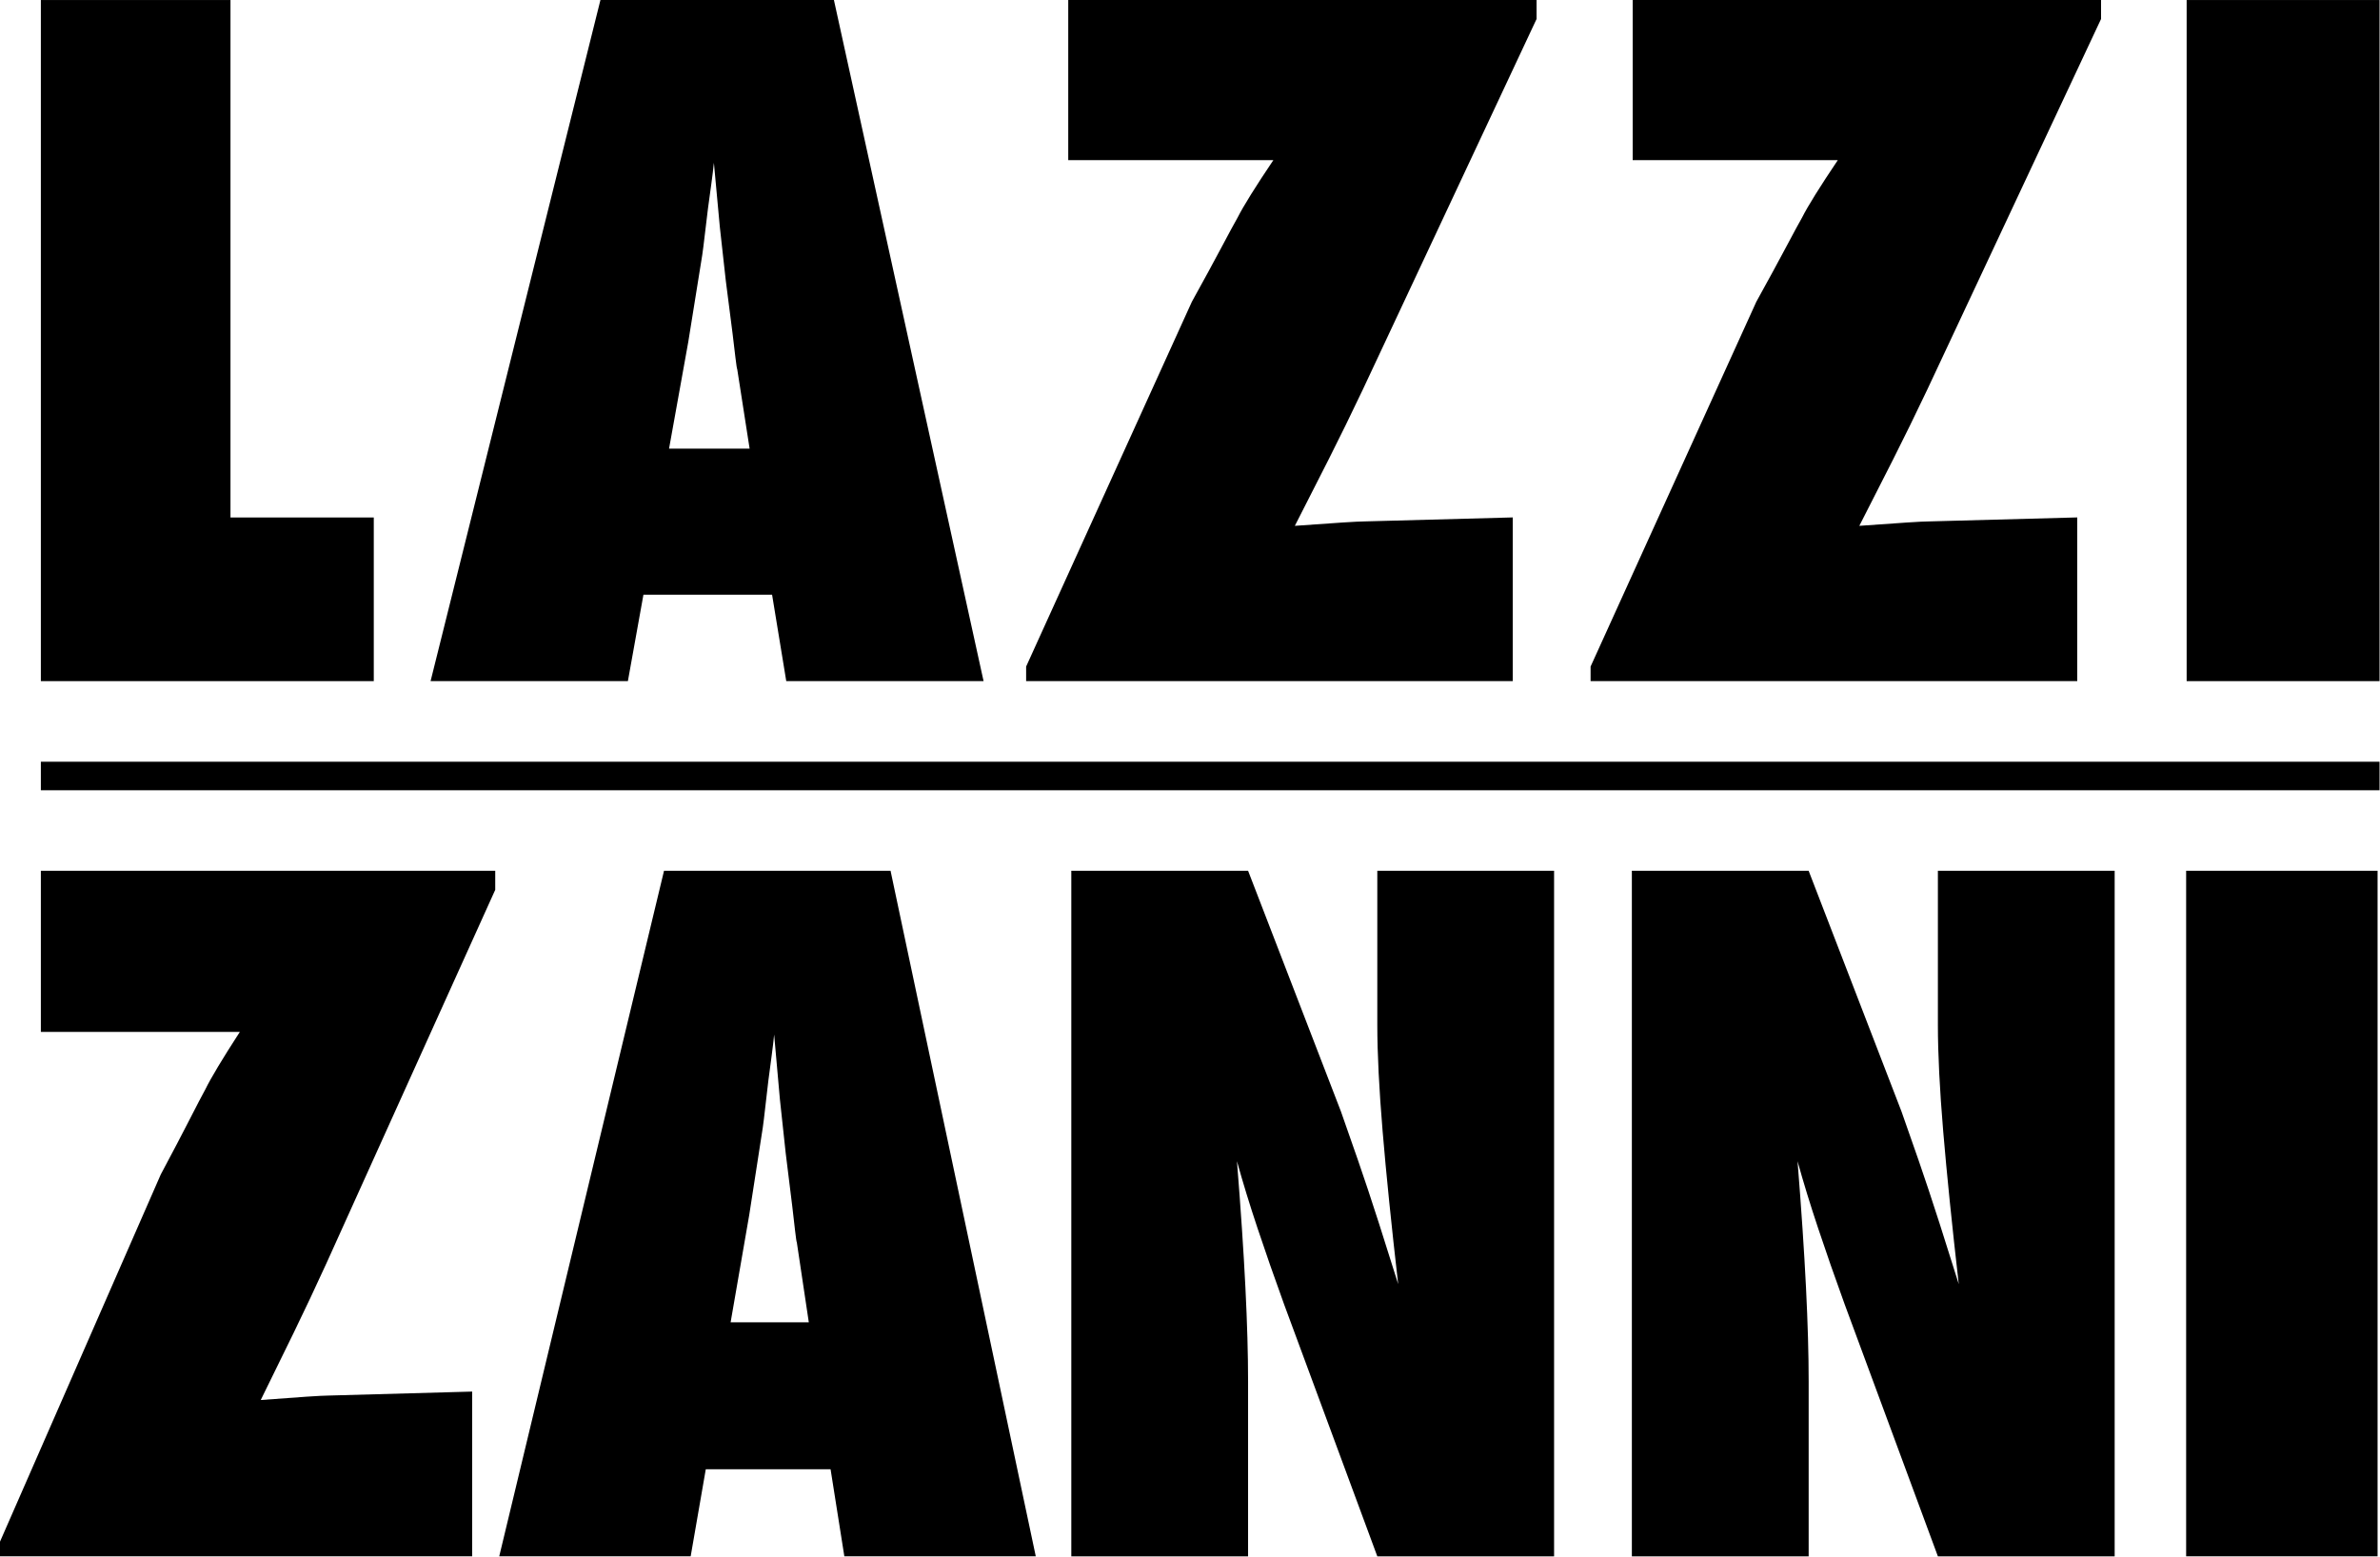 <svg width="854" height="559" viewBox="0 0 854 559" fill="none" xmlns="http://www.w3.org/2000/svg">
<path d="M134.12 244.48H14.66V0.01H82.7V185.74H134.12V244.48Z" fill="black"/>
<path d="M352.93 244.48H282.13L277.04 213.45H230.88L225.3 244.48H154.5L215.45 0.01H299.23L352.93 244.48ZM268.98 161.04L264.54 132.54C264.43 132.44 264.21 131.01 263.88 128.26C263.66 125.94 262.51 116.76 260.43 100.71C260.21 98.92 259.94 96.46 259.61 93.35C259.28 90.24 258.84 86.3 258.3 81.55L256.16 58.43C255.94 60.65 255.64 63.13 255.26 65.87C254.88 68.62 254.46 71.63 254.03 74.9C253.26 81.45 252.72 85.98 252.39 88.52C252.06 91.05 251.84 92.59 251.73 93.11L246.97 122.72L240.07 161.04H268.98Z" fill="black"/>
<path d="M542.82 244.48H368.2V239.25L427.67 108.31C432.05 100.39 435.58 93.9 438.27 88.83C440.95 83.76 442.9 80.18 444.1 78.06C446.18 73.94 450.45 67.08 456.91 57.48H383.31V0H551.36V6.81L488.94 139.97C484.89 148.52 480.83 156.81 476.78 164.83C472.73 172.85 468.67 180.82 464.62 188.74C471.85 188.21 477.52 187.82 481.62 187.55C485.73 187.29 488.44 187.15 489.75 187.15L542.81 185.72V244.48H542.82Z" fill="black"/>
<path d="M745.37 244.48H570.74V239.25L630.21 108.31C634.59 100.39 638.12 93.9 640.81 88.83C643.49 83.76 645.44 80.18 646.64 78.06C648.72 73.94 652.99 67.08 659.45 57.48H585.85V0H753.91V6.81L691.49 139.97C687.43 148.52 683.38 156.81 679.33 164.83C675.28 172.85 671.22 180.82 667.17 188.74C674.4 188.21 680.07 187.82 684.17 187.55C688.27 187.28 690.98 187.15 692.3 187.15L745.36 185.72V244.48H745.37Z" fill="black"/>
<path d="M853.84 244.48H784.62V0.01H853.84V244.48Z" fill="black"/>
<path d="M169.41 558.61H0V553.35L57.69 421.55C61.94 413.58 65.37 407.05 67.97 401.95C70.57 396.85 72.46 393.24 73.63 391.11C75.65 386.97 79.79 380.06 86.06 370.39H14.66V312.54H177.7V319.39L117.14 453.42C113.21 462.03 109.28 470.37 105.35 478.44C101.42 486.52 97.49 494.54 93.56 502.51C100.57 501.98 106.07 501.58 110.06 501.31C114.05 501.05 116.67 500.91 117.95 500.91L169.43 499.48V558.61H169.41Z" fill="black"/>
<path d="M371.66 558.61H302.97L298.03 527.37H253.25L247.83 558.61H179.14L238.27 312.54H319.55L371.66 558.61ZM290.22 474.62L285.92 445.93C285.81 445.83 285.6 444.39 285.28 441.63C285.06 439.29 283.95 430.05 281.93 413.9C281.71 412.09 281.45 409.62 281.13 406.49C280.81 403.36 280.38 399.4 279.85 394.62L277.78 371.35C277.57 373.58 277.27 376.08 276.9 378.84C276.53 381.6 276.13 384.63 275.7 387.92C274.96 394.51 274.43 399.08 274.11 401.63C273.79 404.18 273.58 405.72 273.47 406.25L268.85 436.05L262.16 474.62H290.22Z" fill="black"/>
<path d="M384.41 558.61V312.54H447.84L481.15 398.92C482.96 404.02 485 409.87 487.28 416.45C489.57 423.04 492.09 430.64 494.85 439.24L501.7 460.92C499.25 439.56 497.39 421.29 496.12 406.1C494.85 390.91 494.21 378.16 494.21 367.85V312.55H557.64V558.62H494.21L460.74 468.1C457.23 458.43 454.07 449.37 451.26 440.93C448.44 432.48 445.97 424.44 443.85 416.79C445.23 434.11 446.24 449.2 446.88 462.05C447.52 474.91 447.84 486.17 447.84 495.84V558.63H384.41V558.61Z" fill="black"/>
<path d="M585.55 558.61V312.54H648.98L682.29 398.92C684.1 404.02 686.14 409.87 688.43 416.45C690.71 423.04 693.24 430.64 696 439.24L702.85 460.92C700.4 439.56 698.55 421.29 697.27 406.1C695.99 390.91 695.36 378.16 695.36 367.85V312.55H758.79V558.62H695.36L661.89 468.1C658.38 458.43 655.22 449.37 652.41 440.93C649.59 432.48 647.12 424.44 645 416.79C646.38 434.11 647.39 449.2 648.03 462.05C648.67 474.91 648.99 486.17 648.99 495.84V558.63H585.55V558.61Z" fill="black"/>
<path d="M853.13 558.61H784.44V312.54H853.13V558.61Z" fill="black"/>
<path d="M853.84 273.41H14.66V283.65H853.84V273.41Z" fill="black"/>
</svg>
